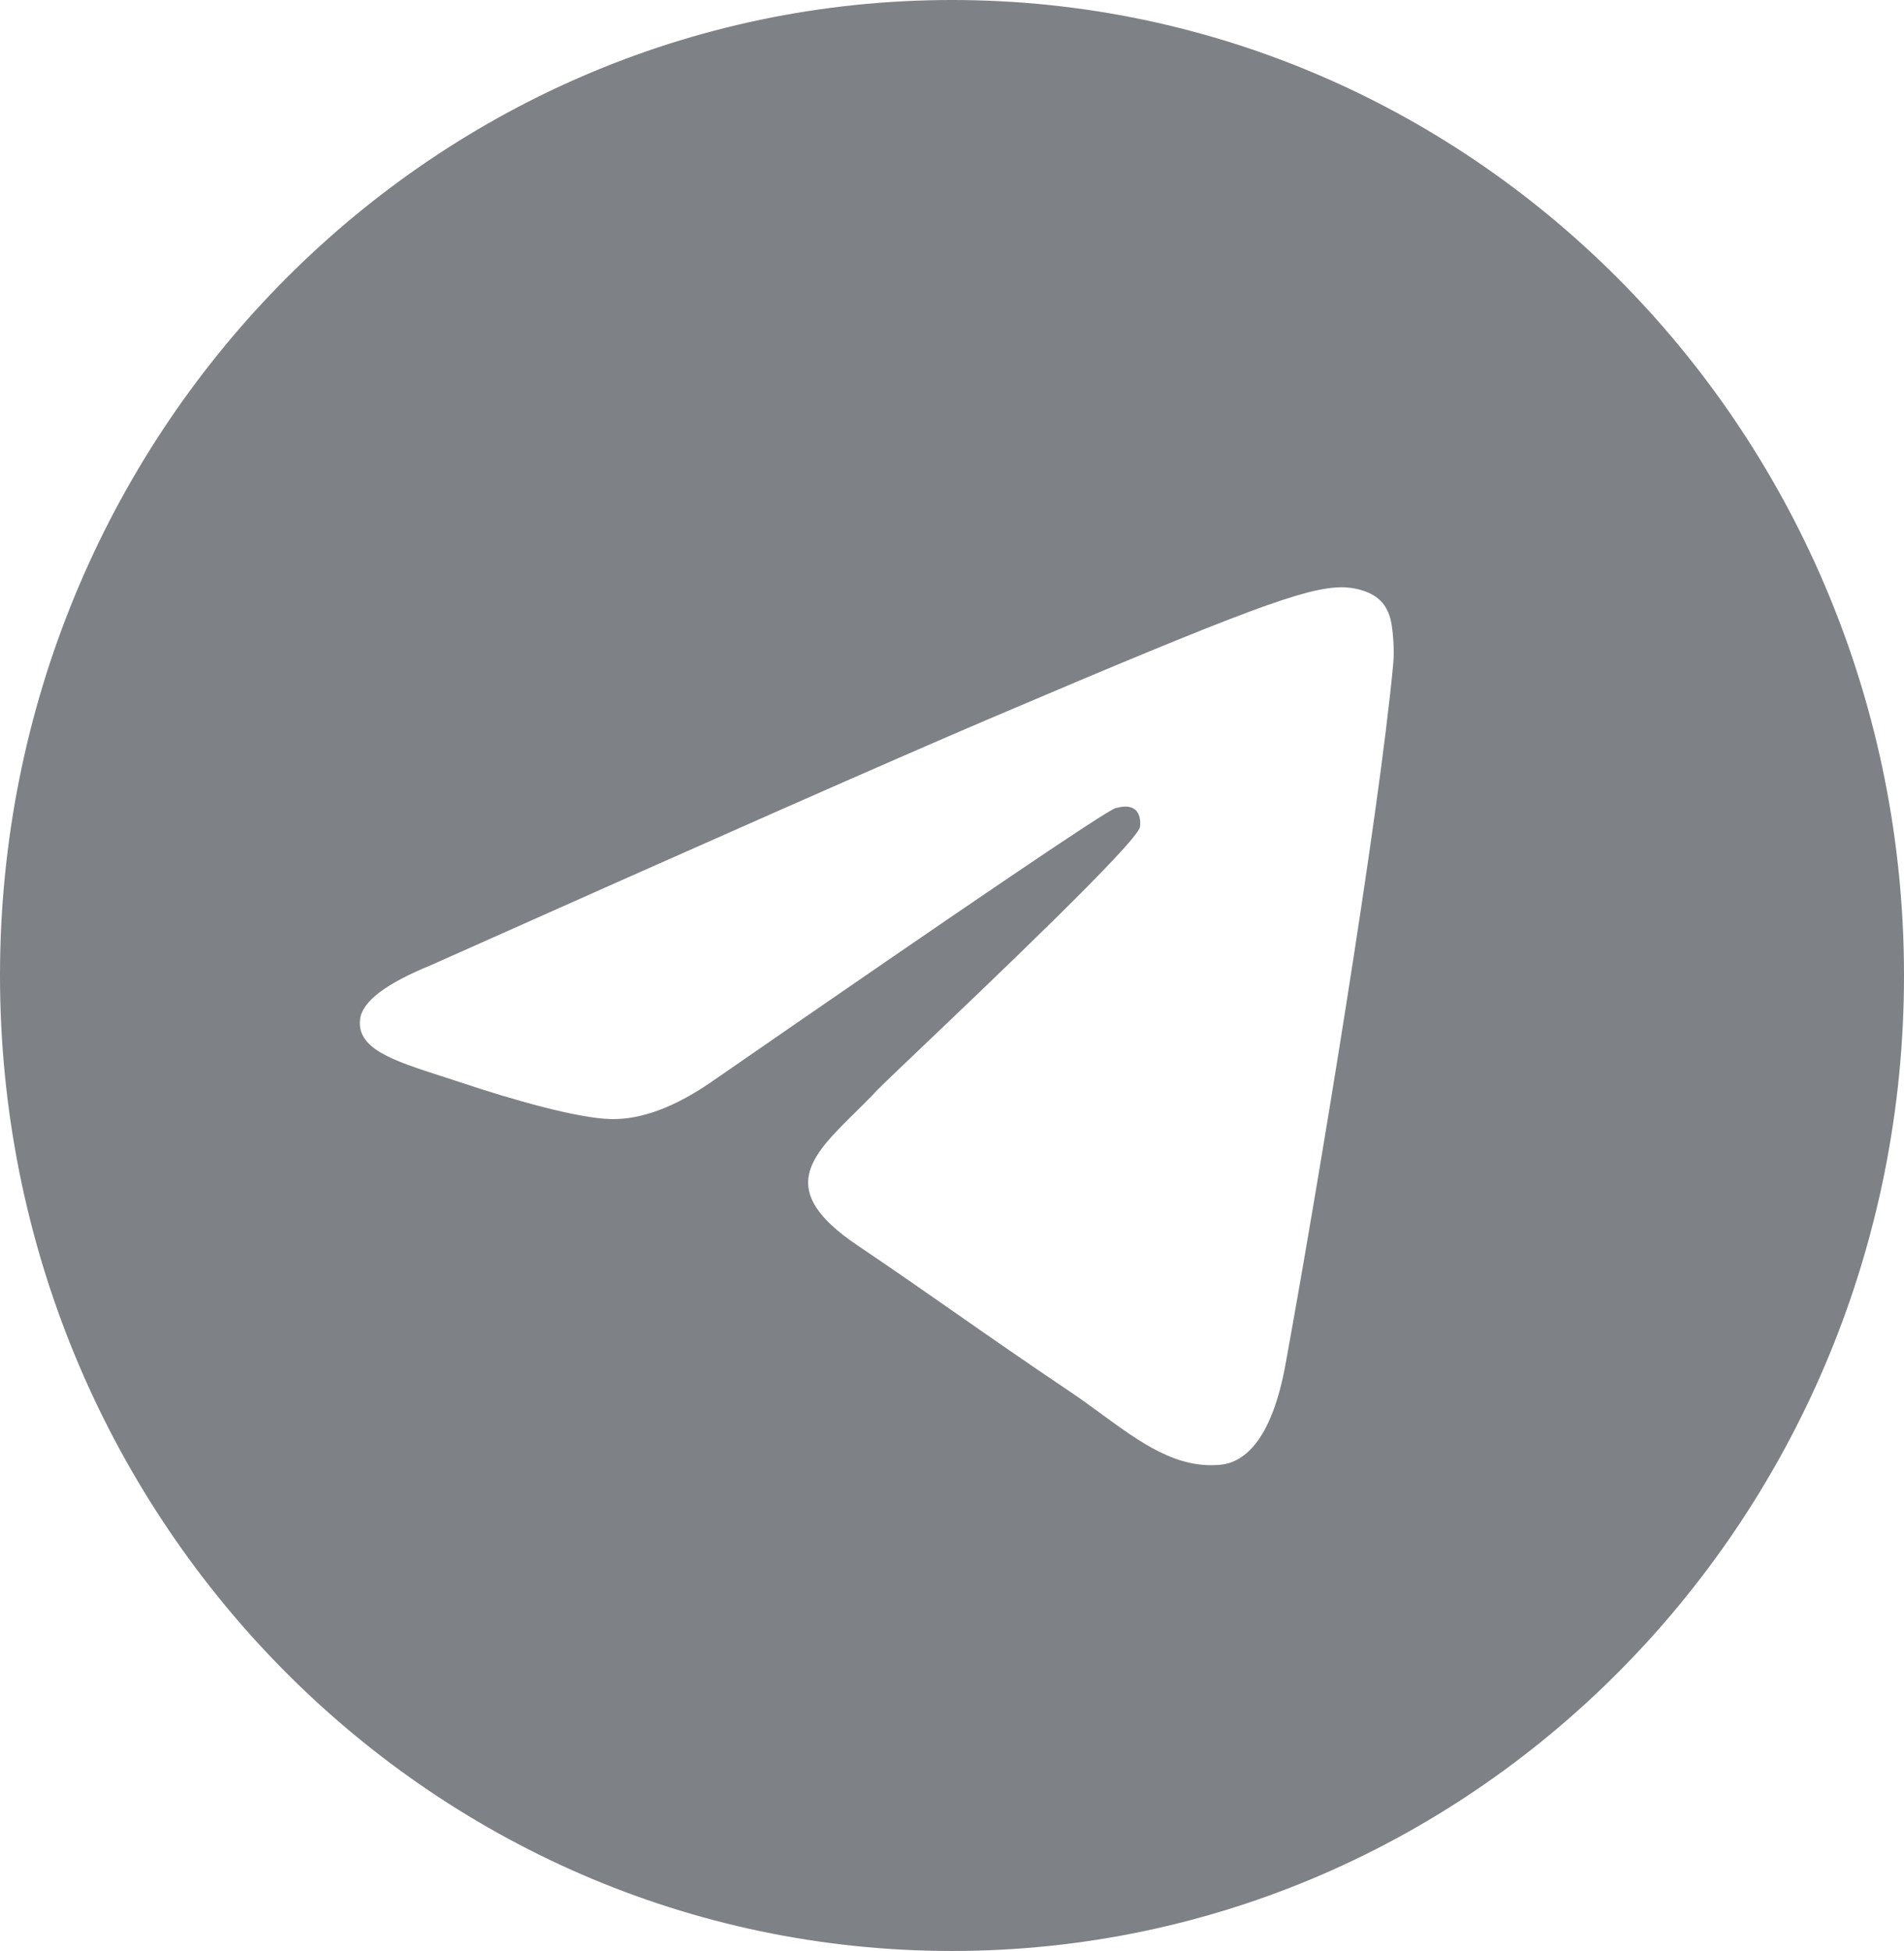 <svg width="41" height="42" viewBox="0 0 41 42" fill="none" xmlns="http://www.w3.org/2000/svg">
<g clip-path="url(#clip0_283_1375)">
<path fill-rule="evenodd" clip-rule="evenodd" d="M41 21C41 32.598 31.822 42 20.5 42C9.178 42 0 32.598 0 21C0 9.402 9.178 0 20.5 0C31.822 0 41 9.402 41 21ZM21.235 15.503C19.241 16.353 15.256 18.111 9.279 20.778C8.309 21.174 7.801 21.56 7.754 21.939C7.676 22.578 8.457 22.829 9.521 23.172C9.666 23.219 9.816 23.267 9.97 23.318C11.016 23.667 12.424 24.074 13.156 24.091C13.82 24.105 14.561 23.825 15.38 23.249C20.963 19.388 23.846 17.437 24.026 17.395C24.154 17.365 24.331 17.328 24.451 17.437C24.571 17.546 24.559 17.753 24.546 17.808C24.469 18.146 21.402 21.067 19.815 22.578C19.32 23.049 18.97 23.384 18.898 23.46C18.737 23.631 18.573 23.793 18.416 23.948C17.443 24.908 16.714 25.628 18.456 26.804C19.293 27.369 19.963 27.837 20.631 28.303C21.361 28.812 22.089 29.32 23.031 29.952C23.271 30.113 23.5 30.281 23.723 30.444C24.573 31.064 25.336 31.622 26.279 31.533C26.826 31.481 27.392 30.953 27.68 29.38C28.359 25.66 29.694 17.602 30.002 14.282C30.029 13.991 29.995 13.618 29.968 13.455C29.941 13.292 29.884 13.059 29.676 12.886C29.43 12.682 29.051 12.639 28.882 12.642C28.111 12.656 26.928 13.077 21.235 15.503Z" fill="#7E8185"/>
</g>
<defs>
<clipPath id="clip0_283_1375">
<rect width="41" height="42" fill="white"/>
</clipPath>
</defs>
</svg>
